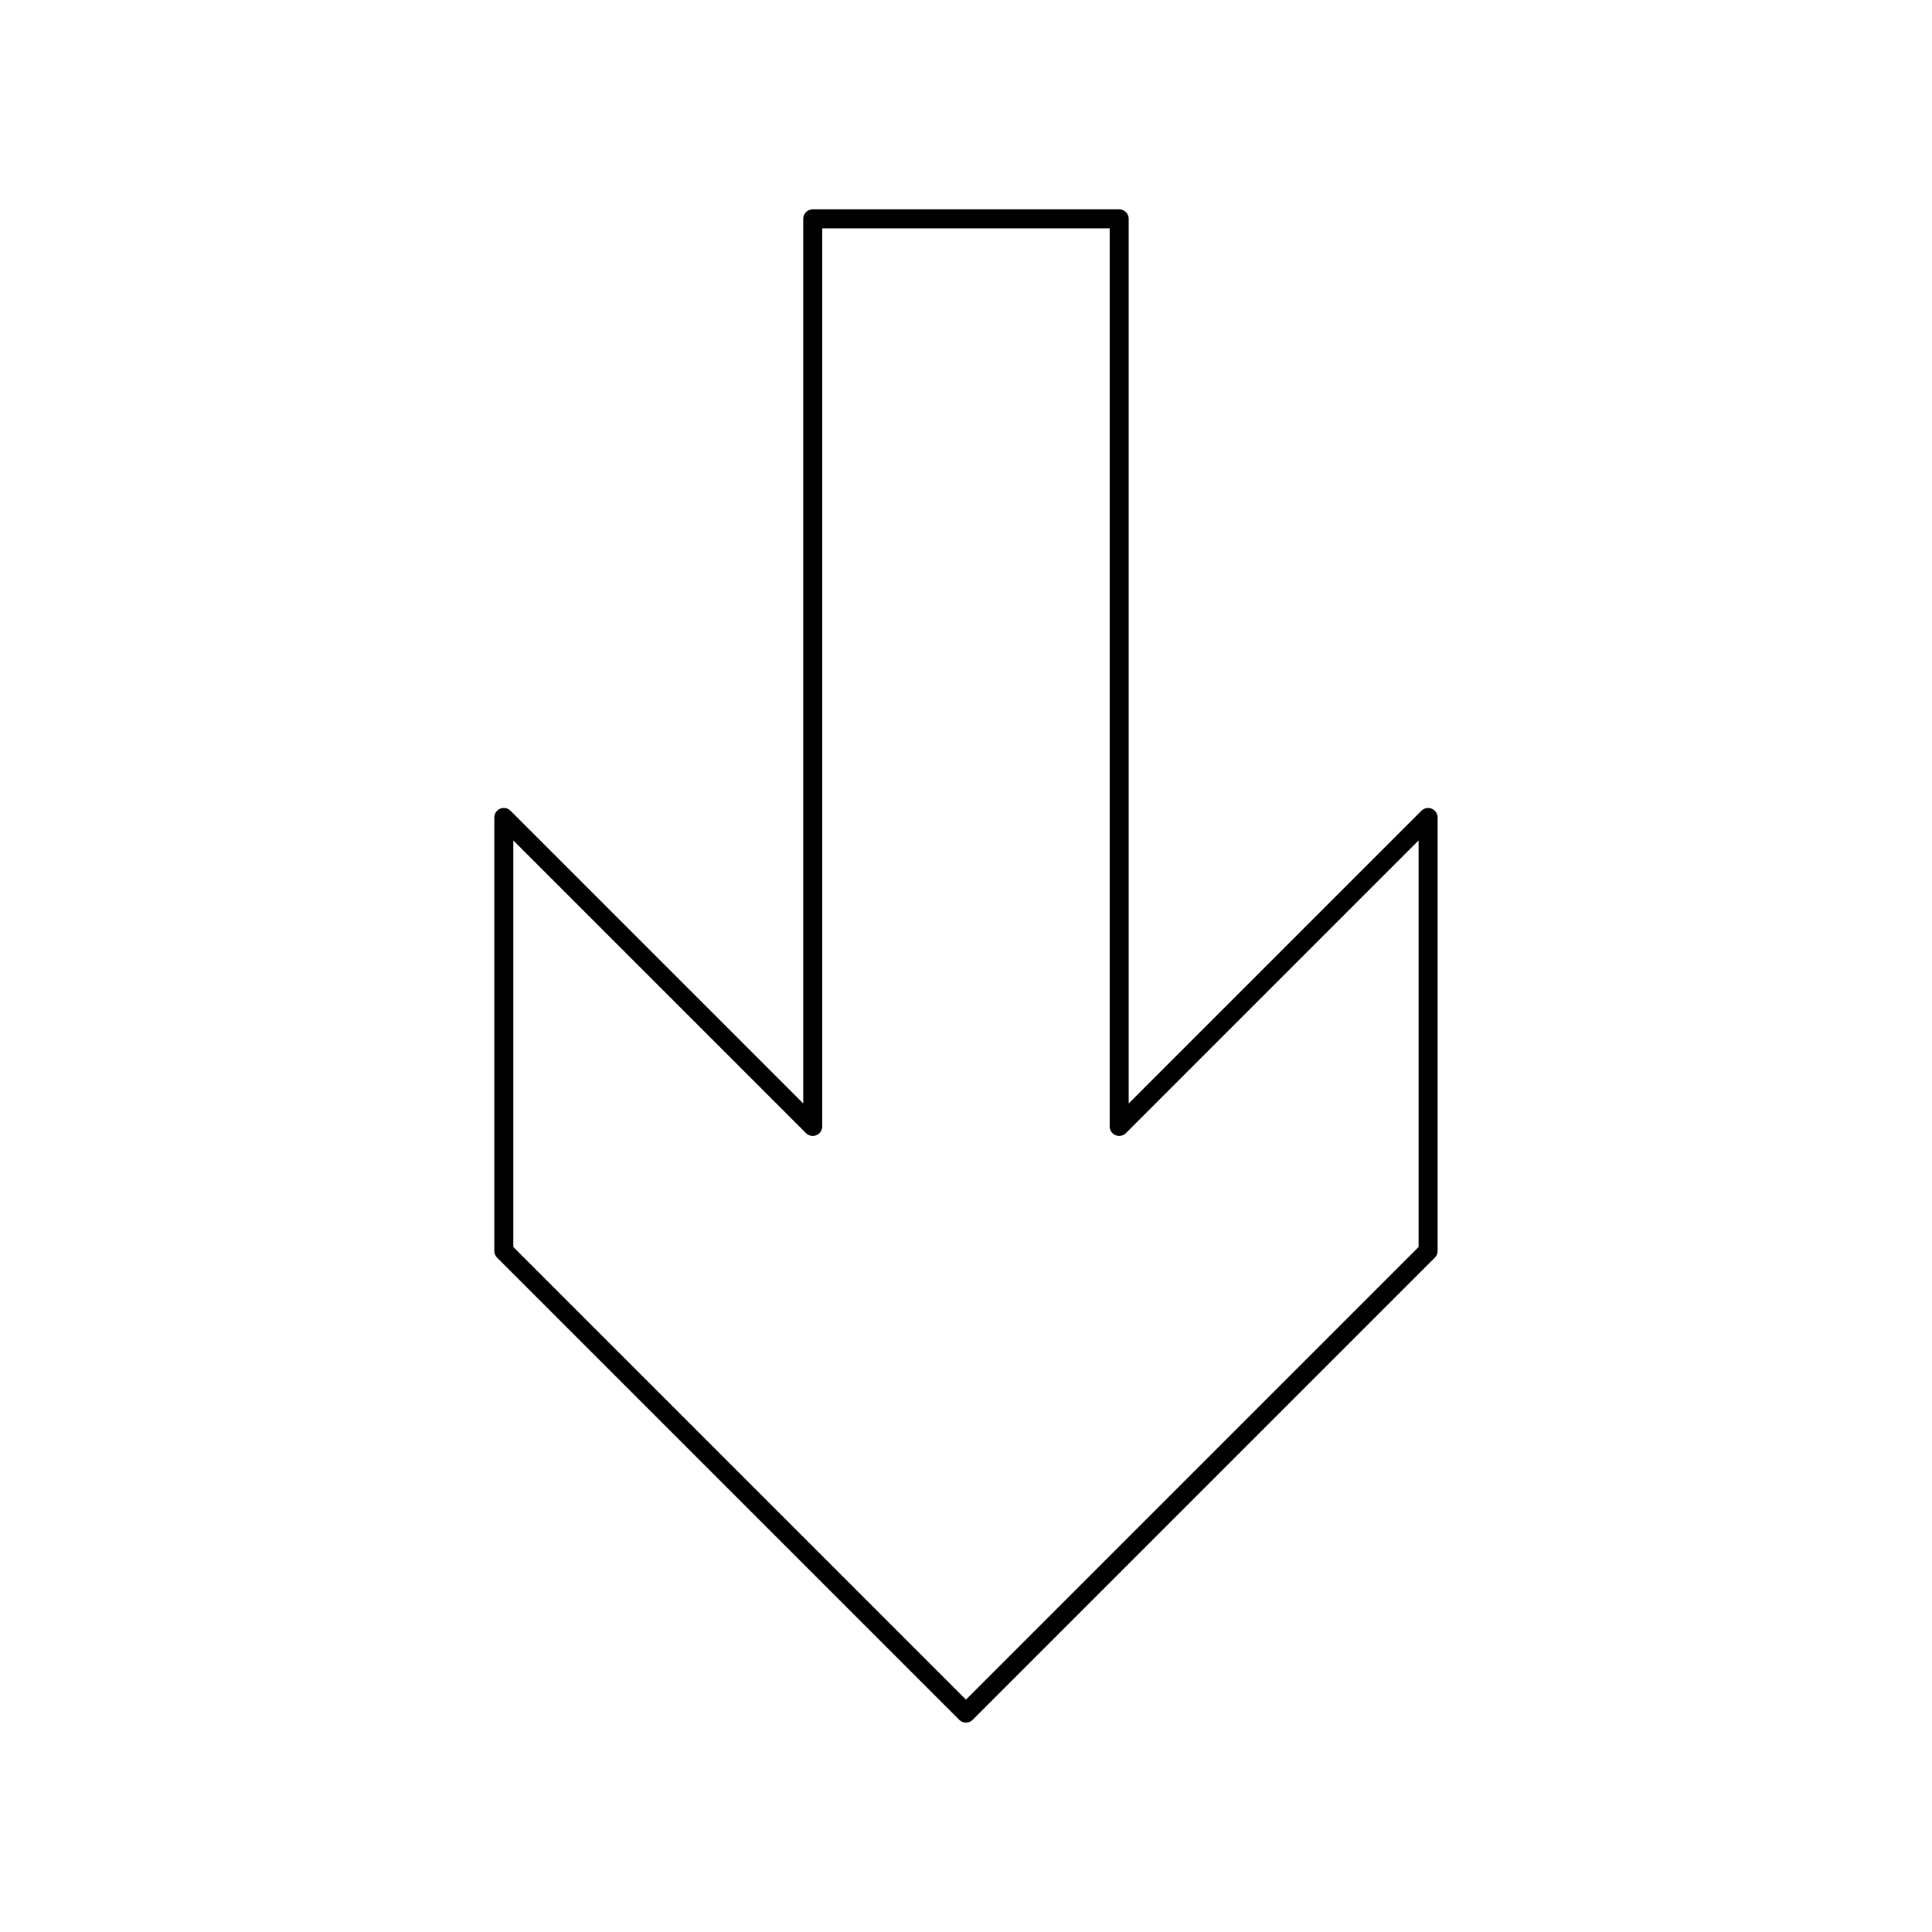<?xml version="1.0" encoding="UTF-8"?>
<!-- Uploaded to: ICON Repo, www.svgrepo.com, Generator: ICON Repo Mixer Tools -->
<svg width="800px" height="800px" version="1.1" viewBox="144 144 512 512" xmlns="http://www.w3.org/2000/svg">
 <path transform="matrix(5.038 0 0 5.038 148.09 148.09)" d="m50 89.3-24.31-24.31v-22.8l16.25 16.25v-47.74h16.12v47.74l16.25-16.25v22.8zm0 0" fill="none" stroke="#000000" stroke-linecap="round" stroke-linejoin="round"/>
</svg>